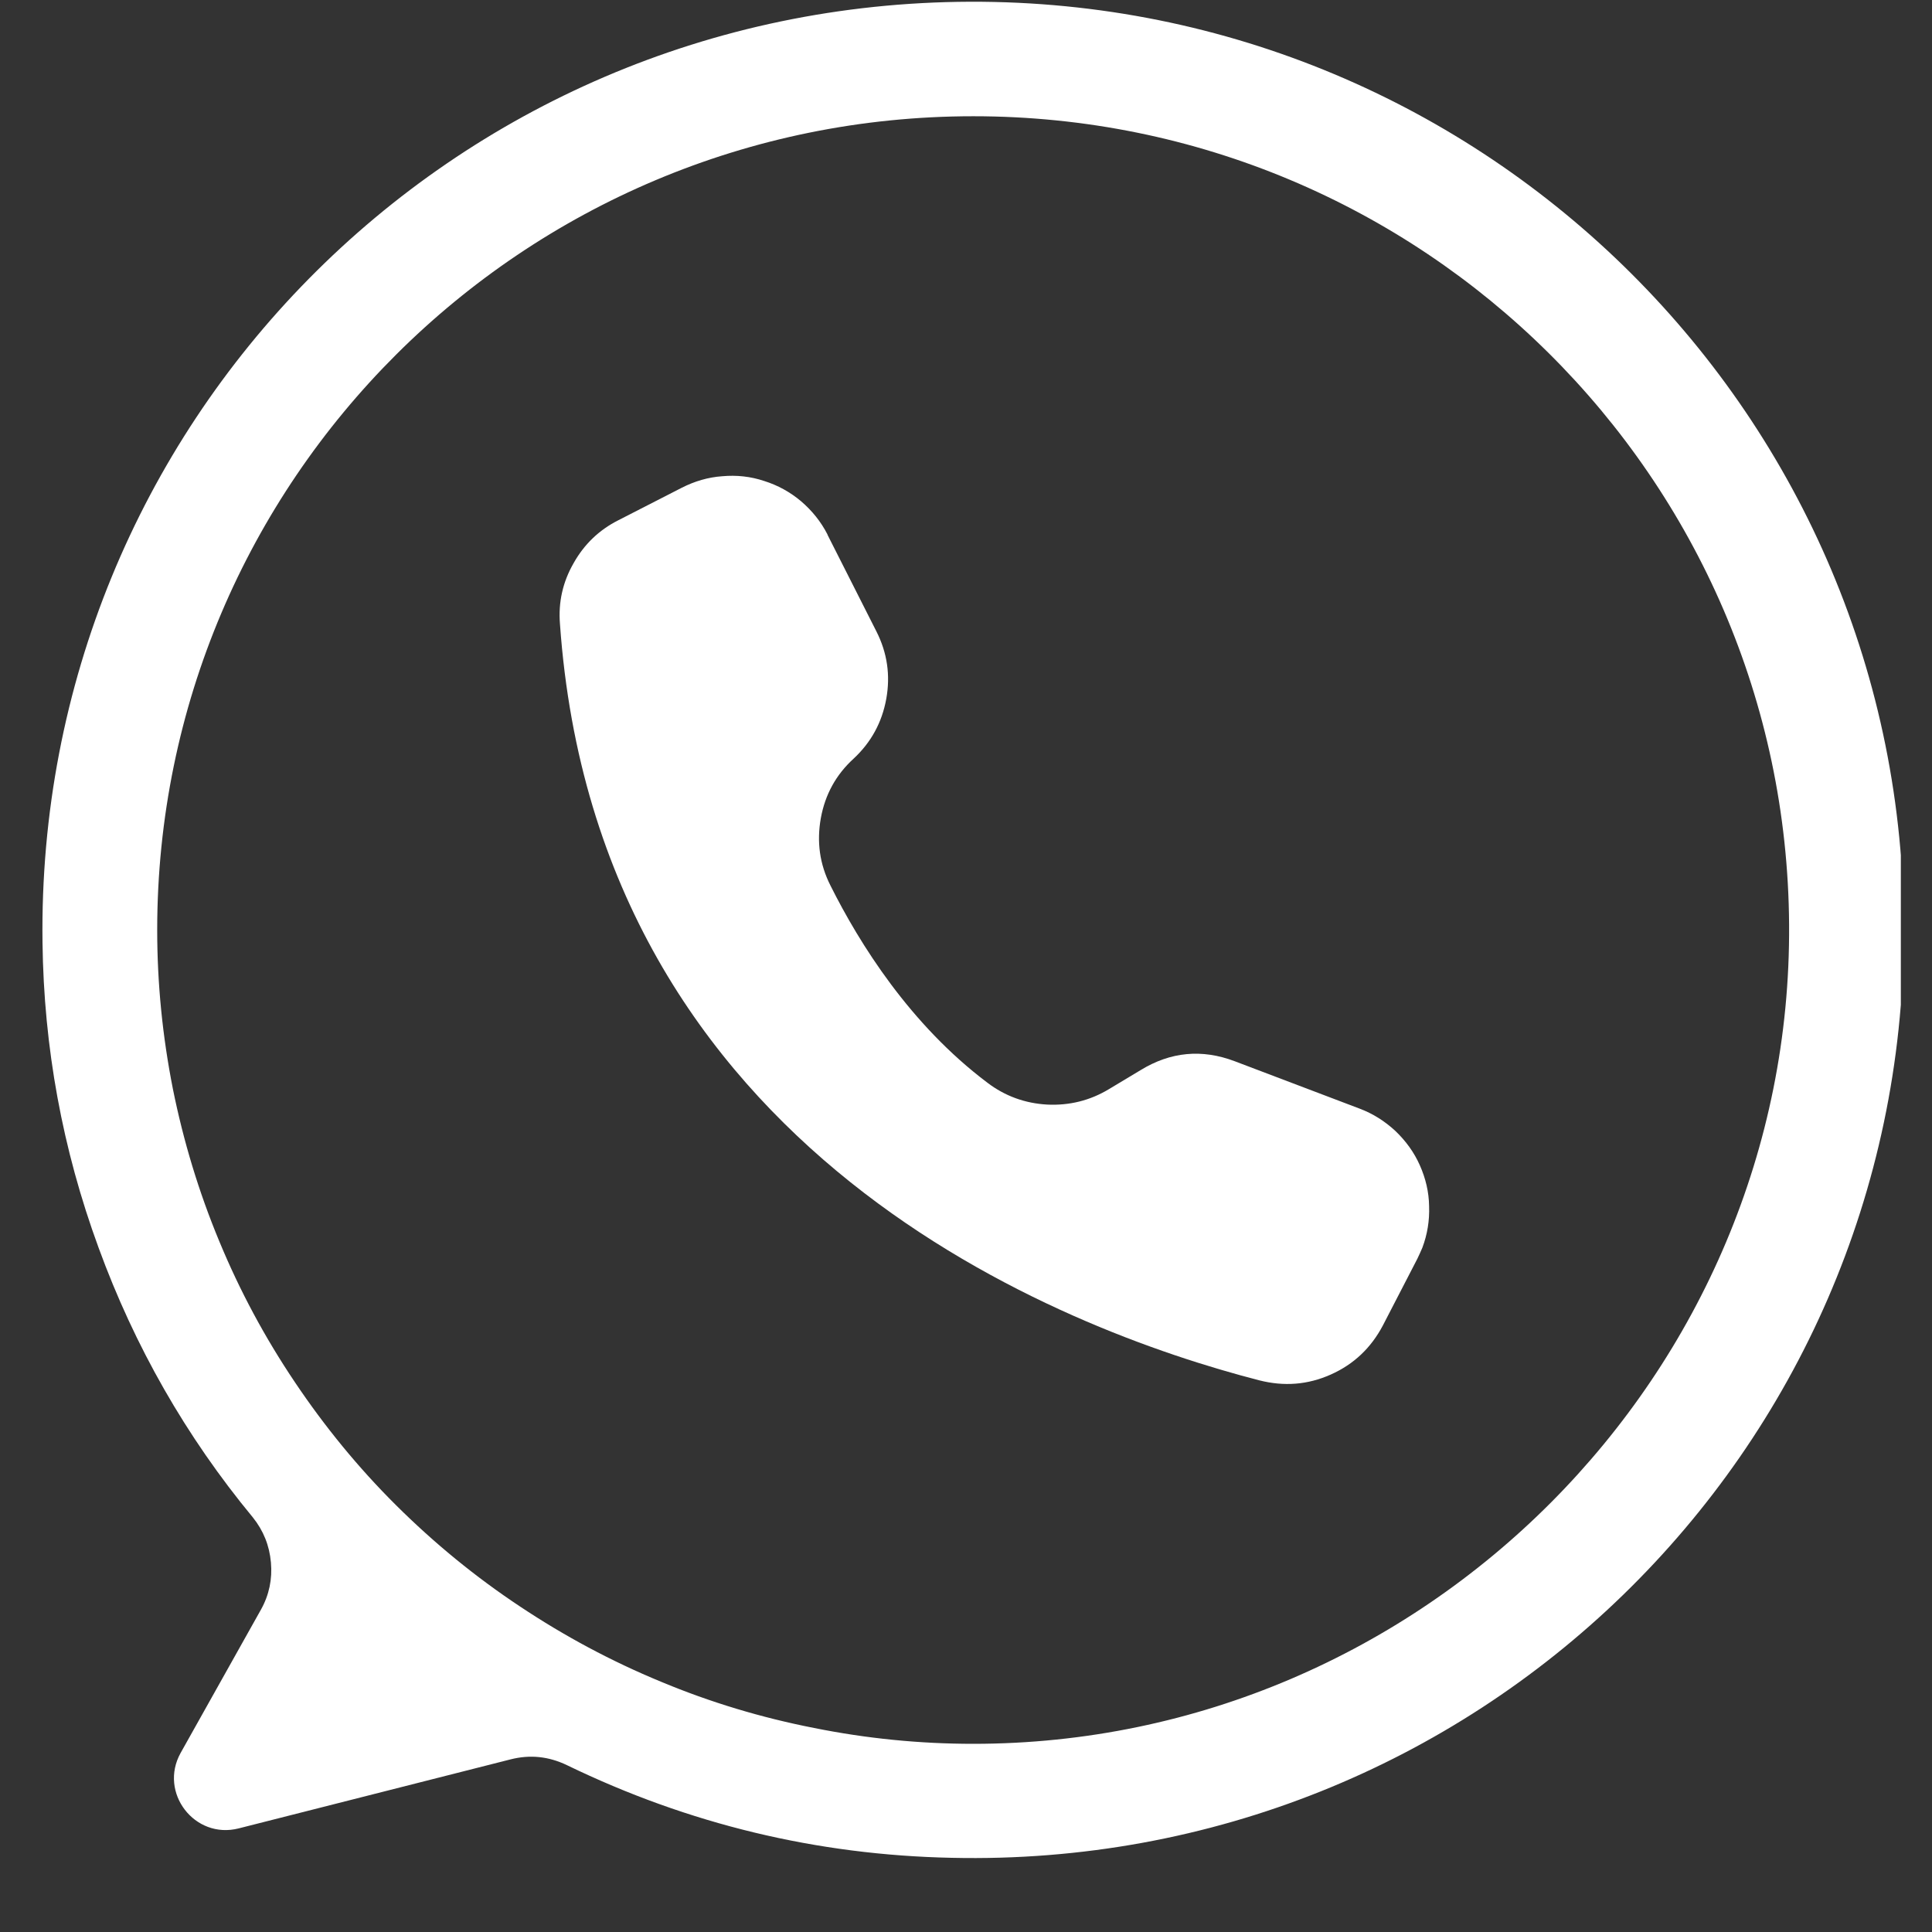 <?xml version="1.0" encoding="UTF-8"?> <svg xmlns="http://www.w3.org/2000/svg" xmlns:xlink="http://www.w3.org/1999/xlink" width="40" zoomAndPan="magnify" viewBox="0 0 30 30" height="40" preserveAspectRatio="xMidYMid meet" version="1.2"><rect x="0" y="0" width="30" height="30" fill="#333333" stroke="none"/><defs><clipPath id="1cc7feffb9"><path d="M 0.555 0 L 29.516 0 L 29.516 29 L 0.555 29 Z M 0.555 0 "></path></clipPath></defs><g id="24c3429d59"><g clip-rule="nonzero" clip-path="url(#1cc7feffb9)"><path style=" stroke:none;fill-rule:nonzero;fill:#ffffff;fill-opacity:1;" d="M 15.062 0.027 C 7 0.055 0.555 6.594 0.66 14.633 C 0.68 16.262 0.969 17.844 1.531 19.375 C 2.09 20.906 2.887 22.305 3.926 23.562 C 4.09 23.766 4.184 24 4.207 24.262 C 4.23 24.52 4.18 24.766 4.051 24.996 L 2.805 27.219 C 2.461 27.836 3.023 28.566 3.707 28.391 L 7.926 27.32 C 8.23 27.242 8.52 27.273 8.805 27.41 C 10.691 28.324 12.684 28.805 14.777 28.848 C 22.887 29.031 29.539 22.57 29.562 14.484 C 29.59 6.488 23.082 0 15.062 0.027 Z M 15.113 27.078 C 14.281 27.078 13.457 26.996 12.641 26.832 C 11.824 26.672 11.031 26.434 10.262 26.113 C 9.496 25.797 8.766 25.406 8.074 24.945 C 7.379 24.484 6.742 23.961 6.152 23.375 C 5.562 22.789 5.039 22.148 4.578 21.461 C 4.113 20.77 3.723 20.043 3.406 19.277 C 3.086 18.508 2.848 17.719 2.684 16.906 C 2.523 16.09 2.441 15.27 2.441 14.441 C 2.441 7.461 8.113 1.805 15.113 1.805 C 22.082 1.805 27.738 7.418 27.781 14.359 C 27.828 21.324 22.098 27.078 15.113 27.078 Z M 15.113 27.078 "></path></g><path style=" stroke:none;fill-rule:nonzero;fill:#ffffff;fill-opacity:1;" d="M 12.848 8.297 L 12.852 8.309 L 13.609 9.805 C 13.777 10.137 13.828 10.484 13.762 10.852 C 13.695 11.219 13.527 11.527 13.254 11.781 C 12.98 12.031 12.812 12.34 12.746 12.703 C 12.68 13.07 12.727 13.418 12.895 13.75 C 13.348 14.656 14.133 15.91 15.332 16.812 C 15.605 17.02 15.918 17.133 16.262 17.152 C 16.605 17.168 16.926 17.09 17.223 16.91 L 17.711 16.617 C 18.176 16.332 18.664 16.285 19.176 16.48 L 21.113 17.215 C 21.32 17.293 21.504 17.41 21.668 17.562 C 21.828 17.715 21.957 17.891 22.047 18.094 C 22.137 18.297 22.188 18.508 22.191 18.73 C 22.199 18.953 22.164 19.168 22.086 19.375 C 22.062 19.434 22.035 19.488 22.008 19.547 L 21.473 20.582 C 21.289 20.93 21.023 21.184 20.664 21.344 C 20.305 21.504 19.938 21.531 19.555 21.434 C 16.52 20.652 9.277 17.926 8.695 9.688 C 8.668 9.352 8.738 9.039 8.906 8.746 C 9.07 8.453 9.301 8.23 9.602 8.078 L 10.586 7.574 C 10.785 7.473 10.996 7.41 11.215 7.395 C 11.438 7.375 11.656 7.398 11.867 7.469 C 12.078 7.535 12.27 7.641 12.441 7.785 C 12.609 7.93 12.746 8.098 12.848 8.297 Z M 12.848 8.297 "></path><g style="fill:#ffffff;fill-opacity:1;"><g transform="translate(18.31, 19.282)"><path style="stroke:none" d="M 0.703 0 L 0.625 0 L 0.484 -0.469 C 0.473 -0.488 0.461 -0.516 0.453 -0.547 C 0.441 -0.578 0.438 -0.594 0.438 -0.594 C 0.438 -0.551 0.426 -0.504 0.406 -0.453 L 0.266 0 L 0.203 0 L 0.016 -0.703 L 0.094 -0.703 L 0.219 -0.25 C 0.227 -0.207 0.234 -0.16 0.234 -0.109 C 0.242 -0.16 0.254 -0.211 0.266 -0.266 L 0.406 -0.703 L 0.484 -0.703 L 0.625 -0.266 C 0.633 -0.223 0.645 -0.172 0.656 -0.109 C 0.664 -0.148 0.68 -0.203 0.703 -0.266 L 0.797 -0.703 L 0.875 -0.703 Z M 0.703 0 "></path></g><g transform="translate(19.206, 19.282)"><path style="stroke:none" d="M 0.531 0 L 0.438 -0.234 L 0.172 -0.234 L 0.078 0 L 0 0 L 0.266 -0.703 L 0.344 -0.703 L 0.625 0 Z M 0.422 -0.281 L 0.328 -0.5 C 0.316 -0.531 0.305 -0.566 0.297 -0.609 C 0.297 -0.578 0.285 -0.539 0.266 -0.5 L 0.203 -0.281 Z M 0.422 -0.281 "></path></g></g></g></svg> 